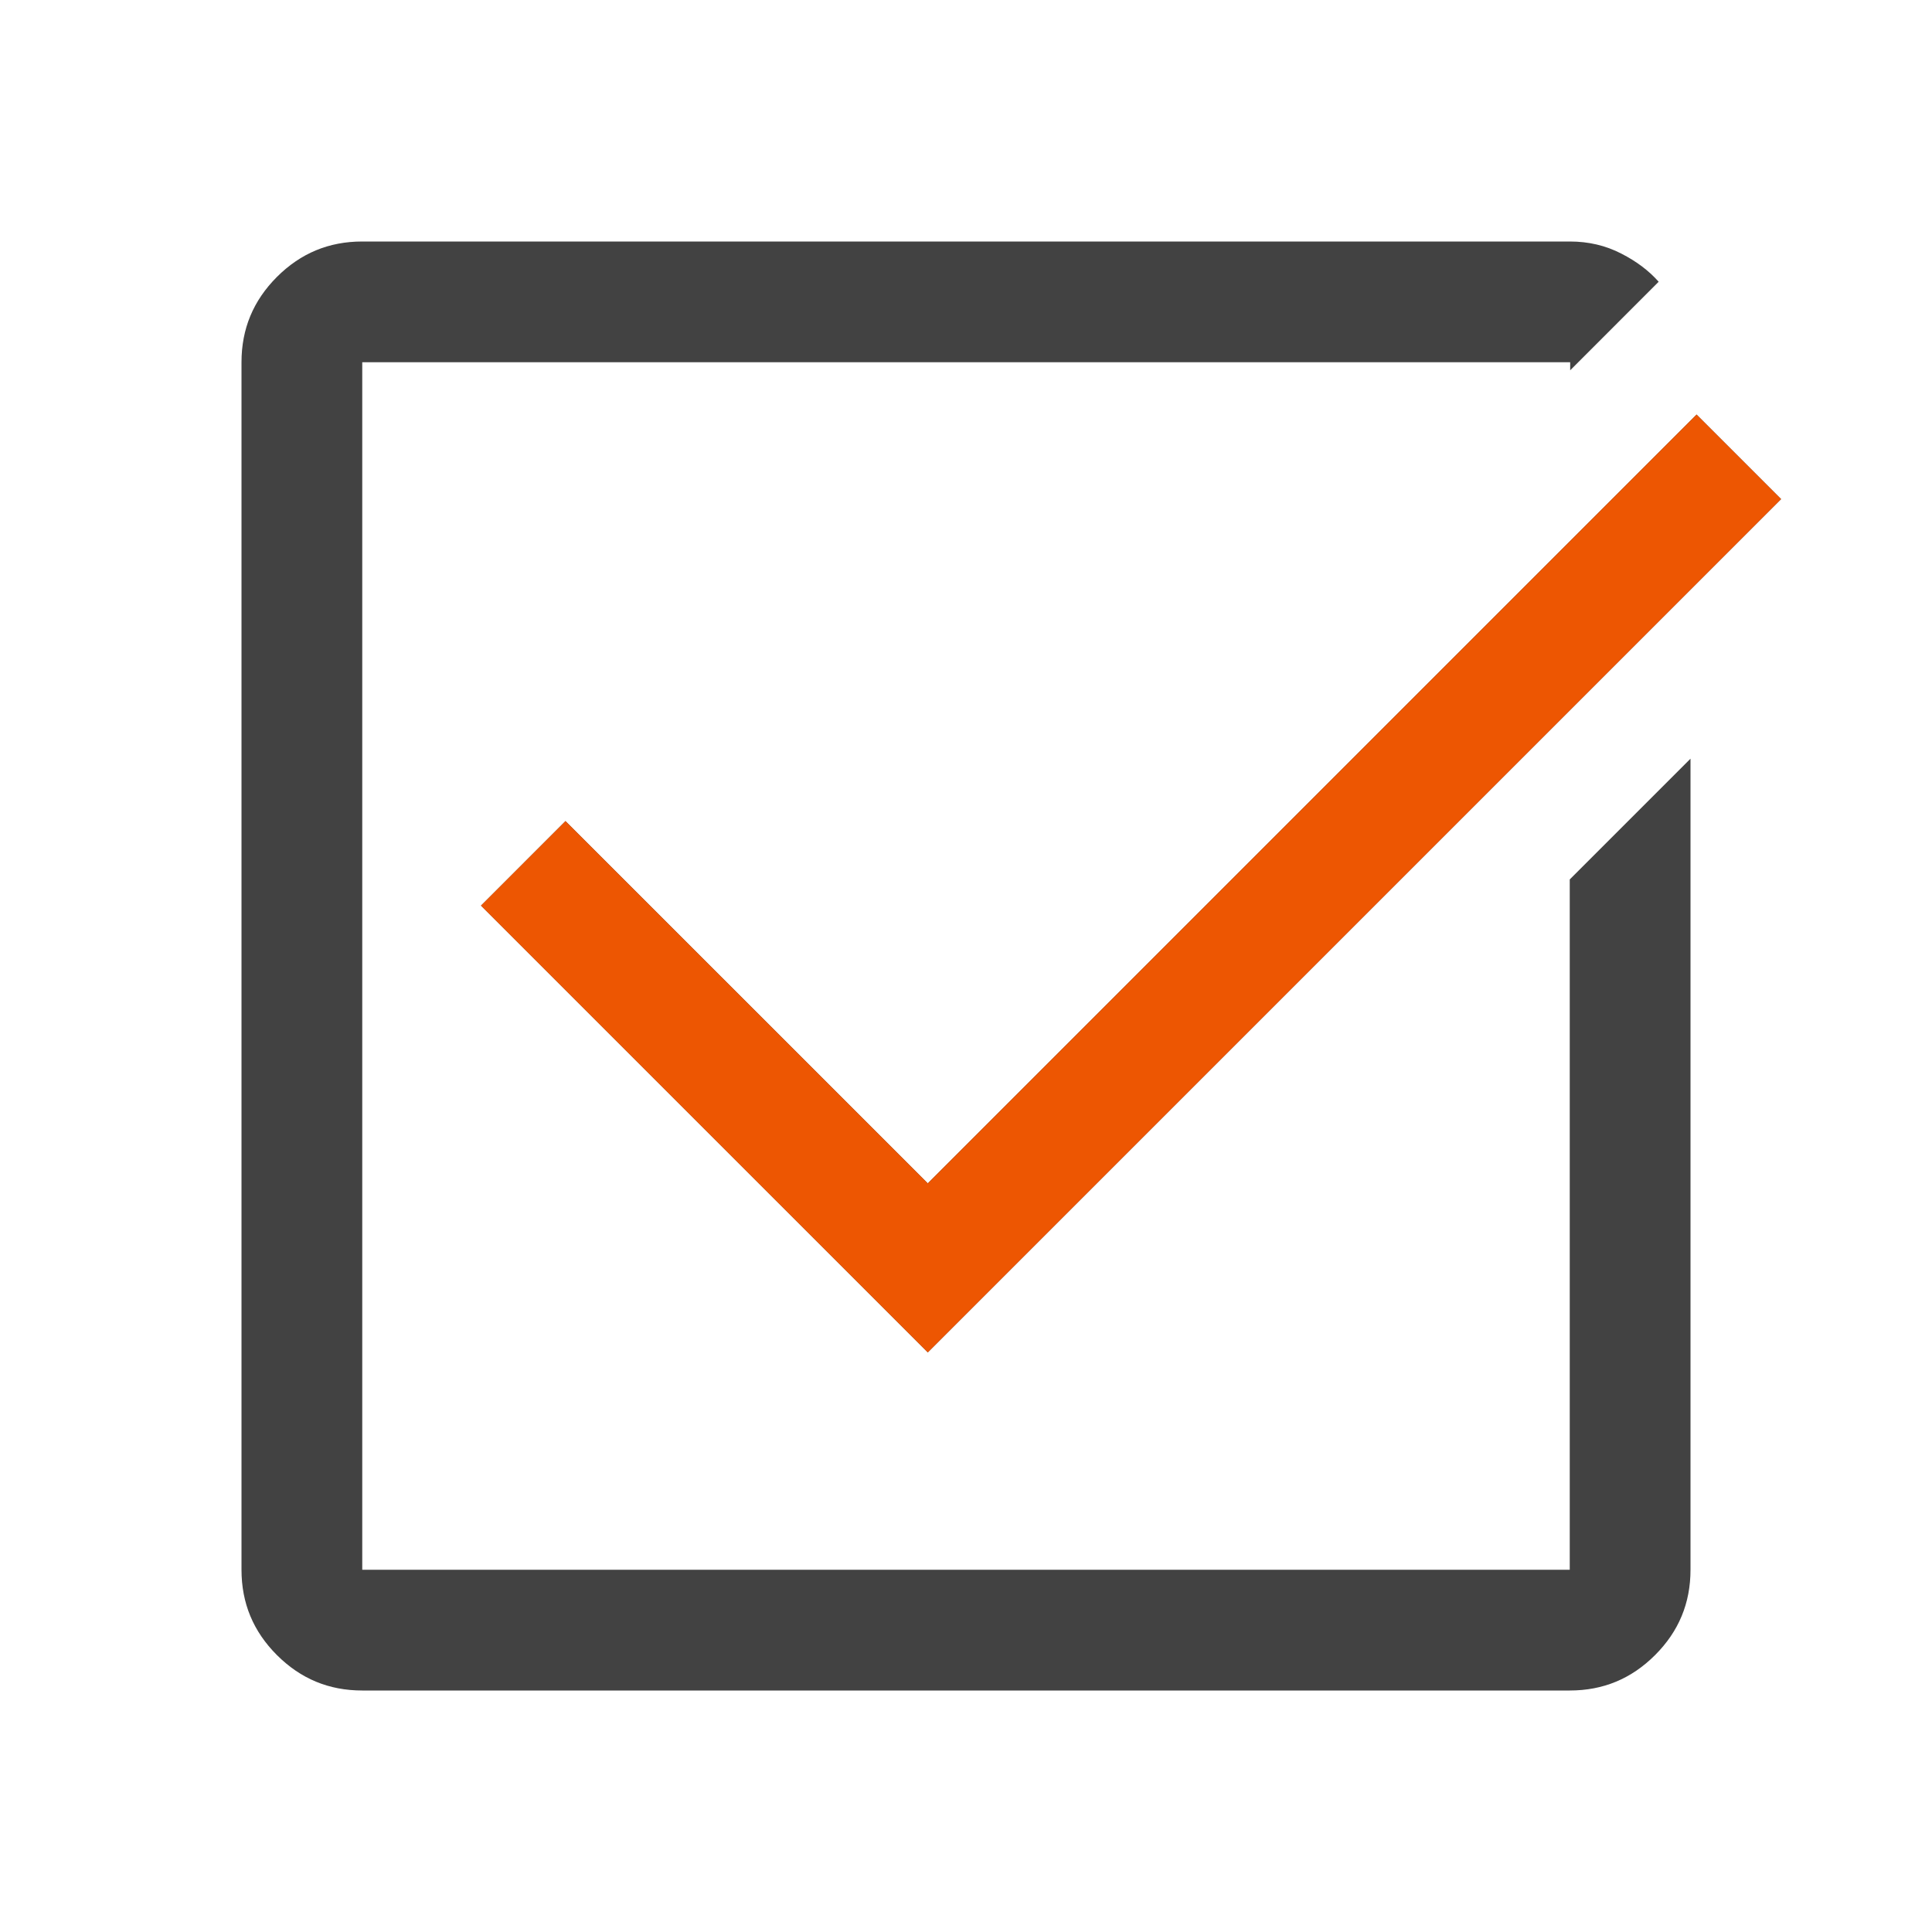 <svg width="36" height="36" viewBox="0 0 36 36" fill="none" xmlns="http://www.w3.org/2000/svg">
<path d="M6.75 31.5C6.128 31.5 5.603 31.282 5.16 30.84C4.718 30.398 4.5 29.872 4.5 29.25V6.75C4.5 6.128 4.718 5.603 5.16 5.16C5.603 4.718 6.128 4.5 6.75 4.5H29.25C29.602 4.5 29.918 4.575 30.21 4.725C30.503 4.875 30.727 5.048 30.907 5.25L29.258 6.9V6.75H6.75V29.25H29.25V16.387L31.5 14.137V29.25C31.5 29.872 31.282 30.398 30.84 30.84C30.398 31.282 29.872 31.5 29.25 31.5H6.75ZM17.288 25.2L8.963 16.875L10.537 15.3L17.288 22.05L31.613 7.725L33.188 9.3L17.288 25.2Z" fill="#424242"/>
<path d="M17.288 25.2L8.962 16.875L10.537 15.3L17.288 22.05L31.613 7.725L33.188 9.3L17.288 25.2Z" fill="#ED5602"/>
</svg>
